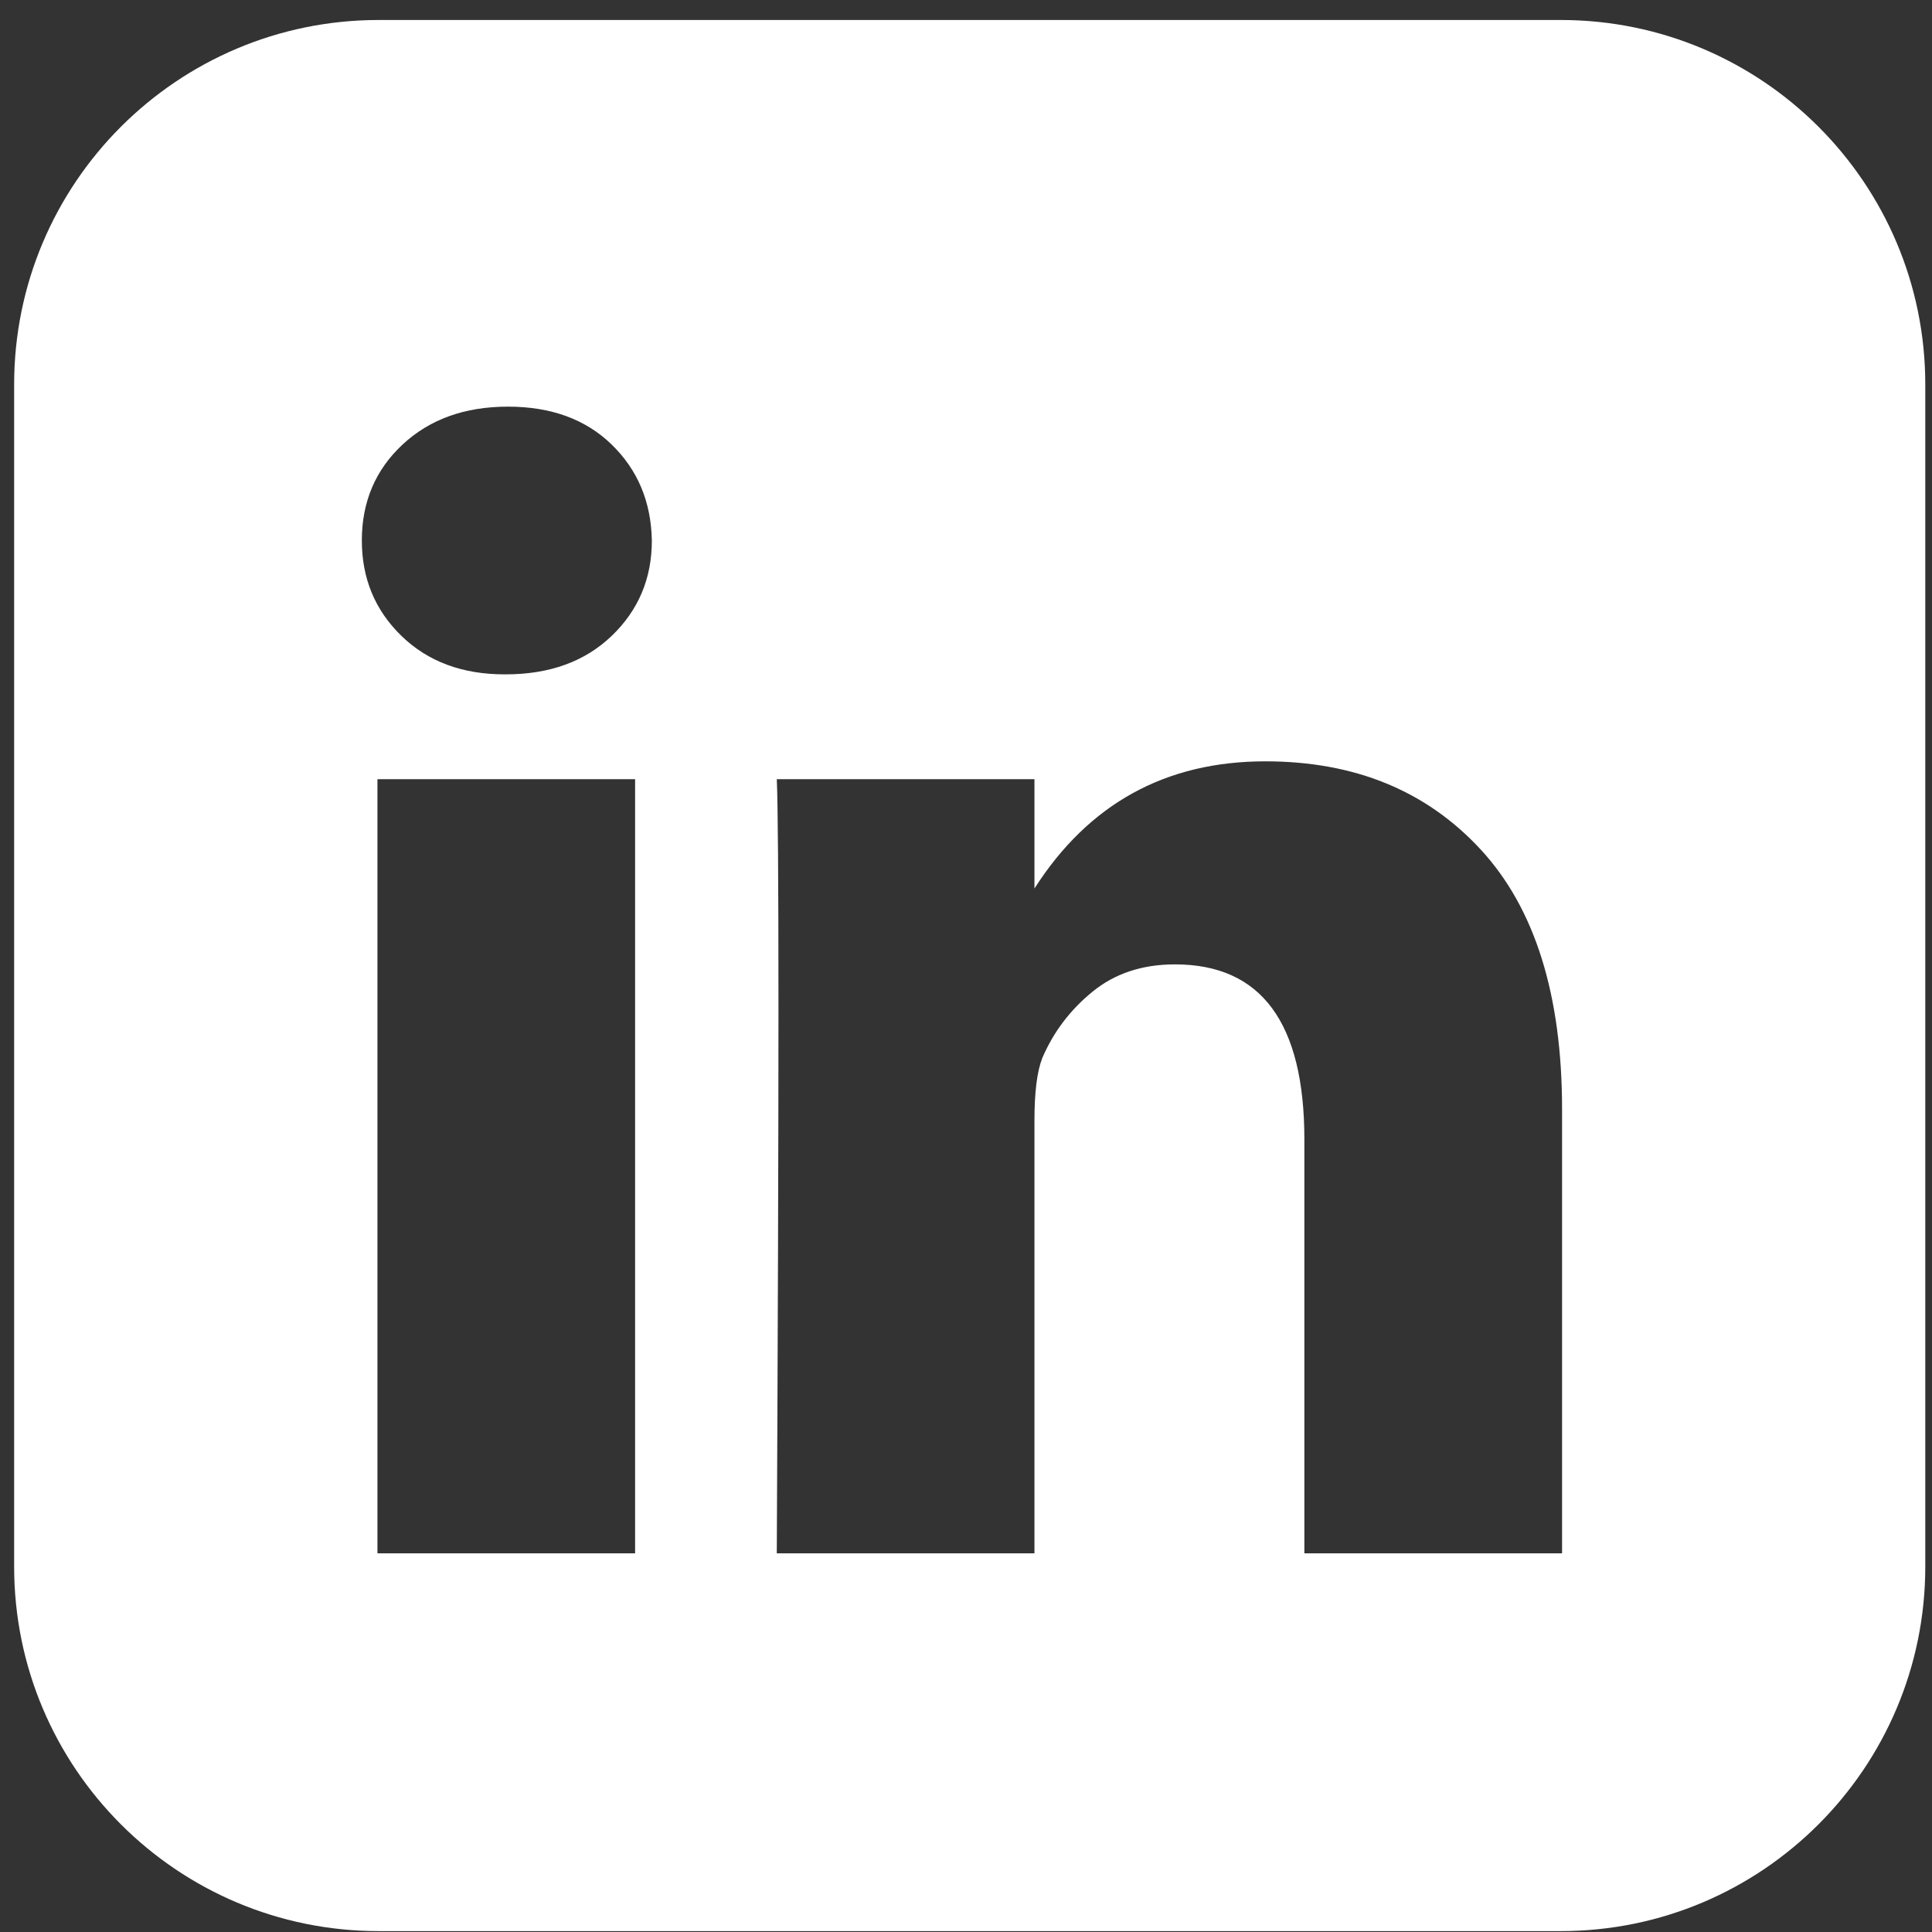 <svg width="63" height="63" viewBox="0 0 63 63" fill="none" xmlns="http://www.w3.org/2000/svg">
<rect x="0" y="0" width="63" height="63" fill="#333333" stroke="none"/>
<path d="M56.483 6.949C54.435 4.901 51.968 3.876 49.082 3.876H14.163C11.278 3.876 8.81 4.901 6.761 6.949C4.712 8.998 3.688 11.466 3.688 14.351V49.27C3.688 52.156 4.712 54.623 6.761 56.672C8.81 58.722 11.278 59.746 14.163 59.746H49.082C51.967 59.746 54.435 58.722 56.483 56.672C58.532 54.623 59.557 52.156 59.557 49.27V14.351C59.557 11.466 58.532 8.998 56.483 6.949ZM20.71 50.652H12.308V25.409H20.71V50.652ZM19.947 20.735C19.074 21.572 17.922 21.99 16.491 21.99H16.454C15.072 21.99 13.951 21.572 13.09 20.735C12.229 19.899 11.799 18.862 11.799 17.625C11.799 16.364 12.242 15.322 13.126 14.497C14.012 13.672 15.157 13.26 16.564 13.26C17.97 13.26 19.098 13.672 19.947 14.497C20.795 15.322 21.232 16.364 21.256 17.625C21.256 18.862 20.82 19.898 19.947 20.735ZM50.937 50.652H42.534V37.158C42.534 33.351 41.128 31.447 38.315 31.447C37.249 31.447 36.351 31.744 35.624 32.339C34.896 32.932 34.35 33.654 33.987 34.503C33.817 34.939 33.732 35.618 33.732 36.539V50.652H25.33C25.403 35.424 25.403 27.009 25.33 25.409H33.732V28.973C35.499 26.21 38.008 24.826 41.262 24.826C44.172 24.826 46.512 25.784 48.282 27.7C50.052 29.616 50.937 32.441 50.937 36.174V50.652H50.937Z" fill="white"/>
<path fill-rule="evenodd" clip-rule="evenodd" d="M50.894 4.931H12.348C8.146 4.931 4.74 8.337 4.74 12.539V51.084C4.74 55.286 8.146 58.692 12.348 58.692H50.894C55.095 58.692 58.501 55.286 58.501 51.084V12.539C58.501 8.337 55.095 4.931 50.894 4.931ZM12.348 0.652C5.783 0.652 0.461 5.974 0.461 12.539V51.084C0.461 57.649 5.783 62.971 12.348 62.971H50.894C57.459 62.971 62.781 57.649 62.781 51.084V12.539C62.781 5.974 57.459 0.652 50.894 0.652H12.348Z" fill="white"/>
</svg>
